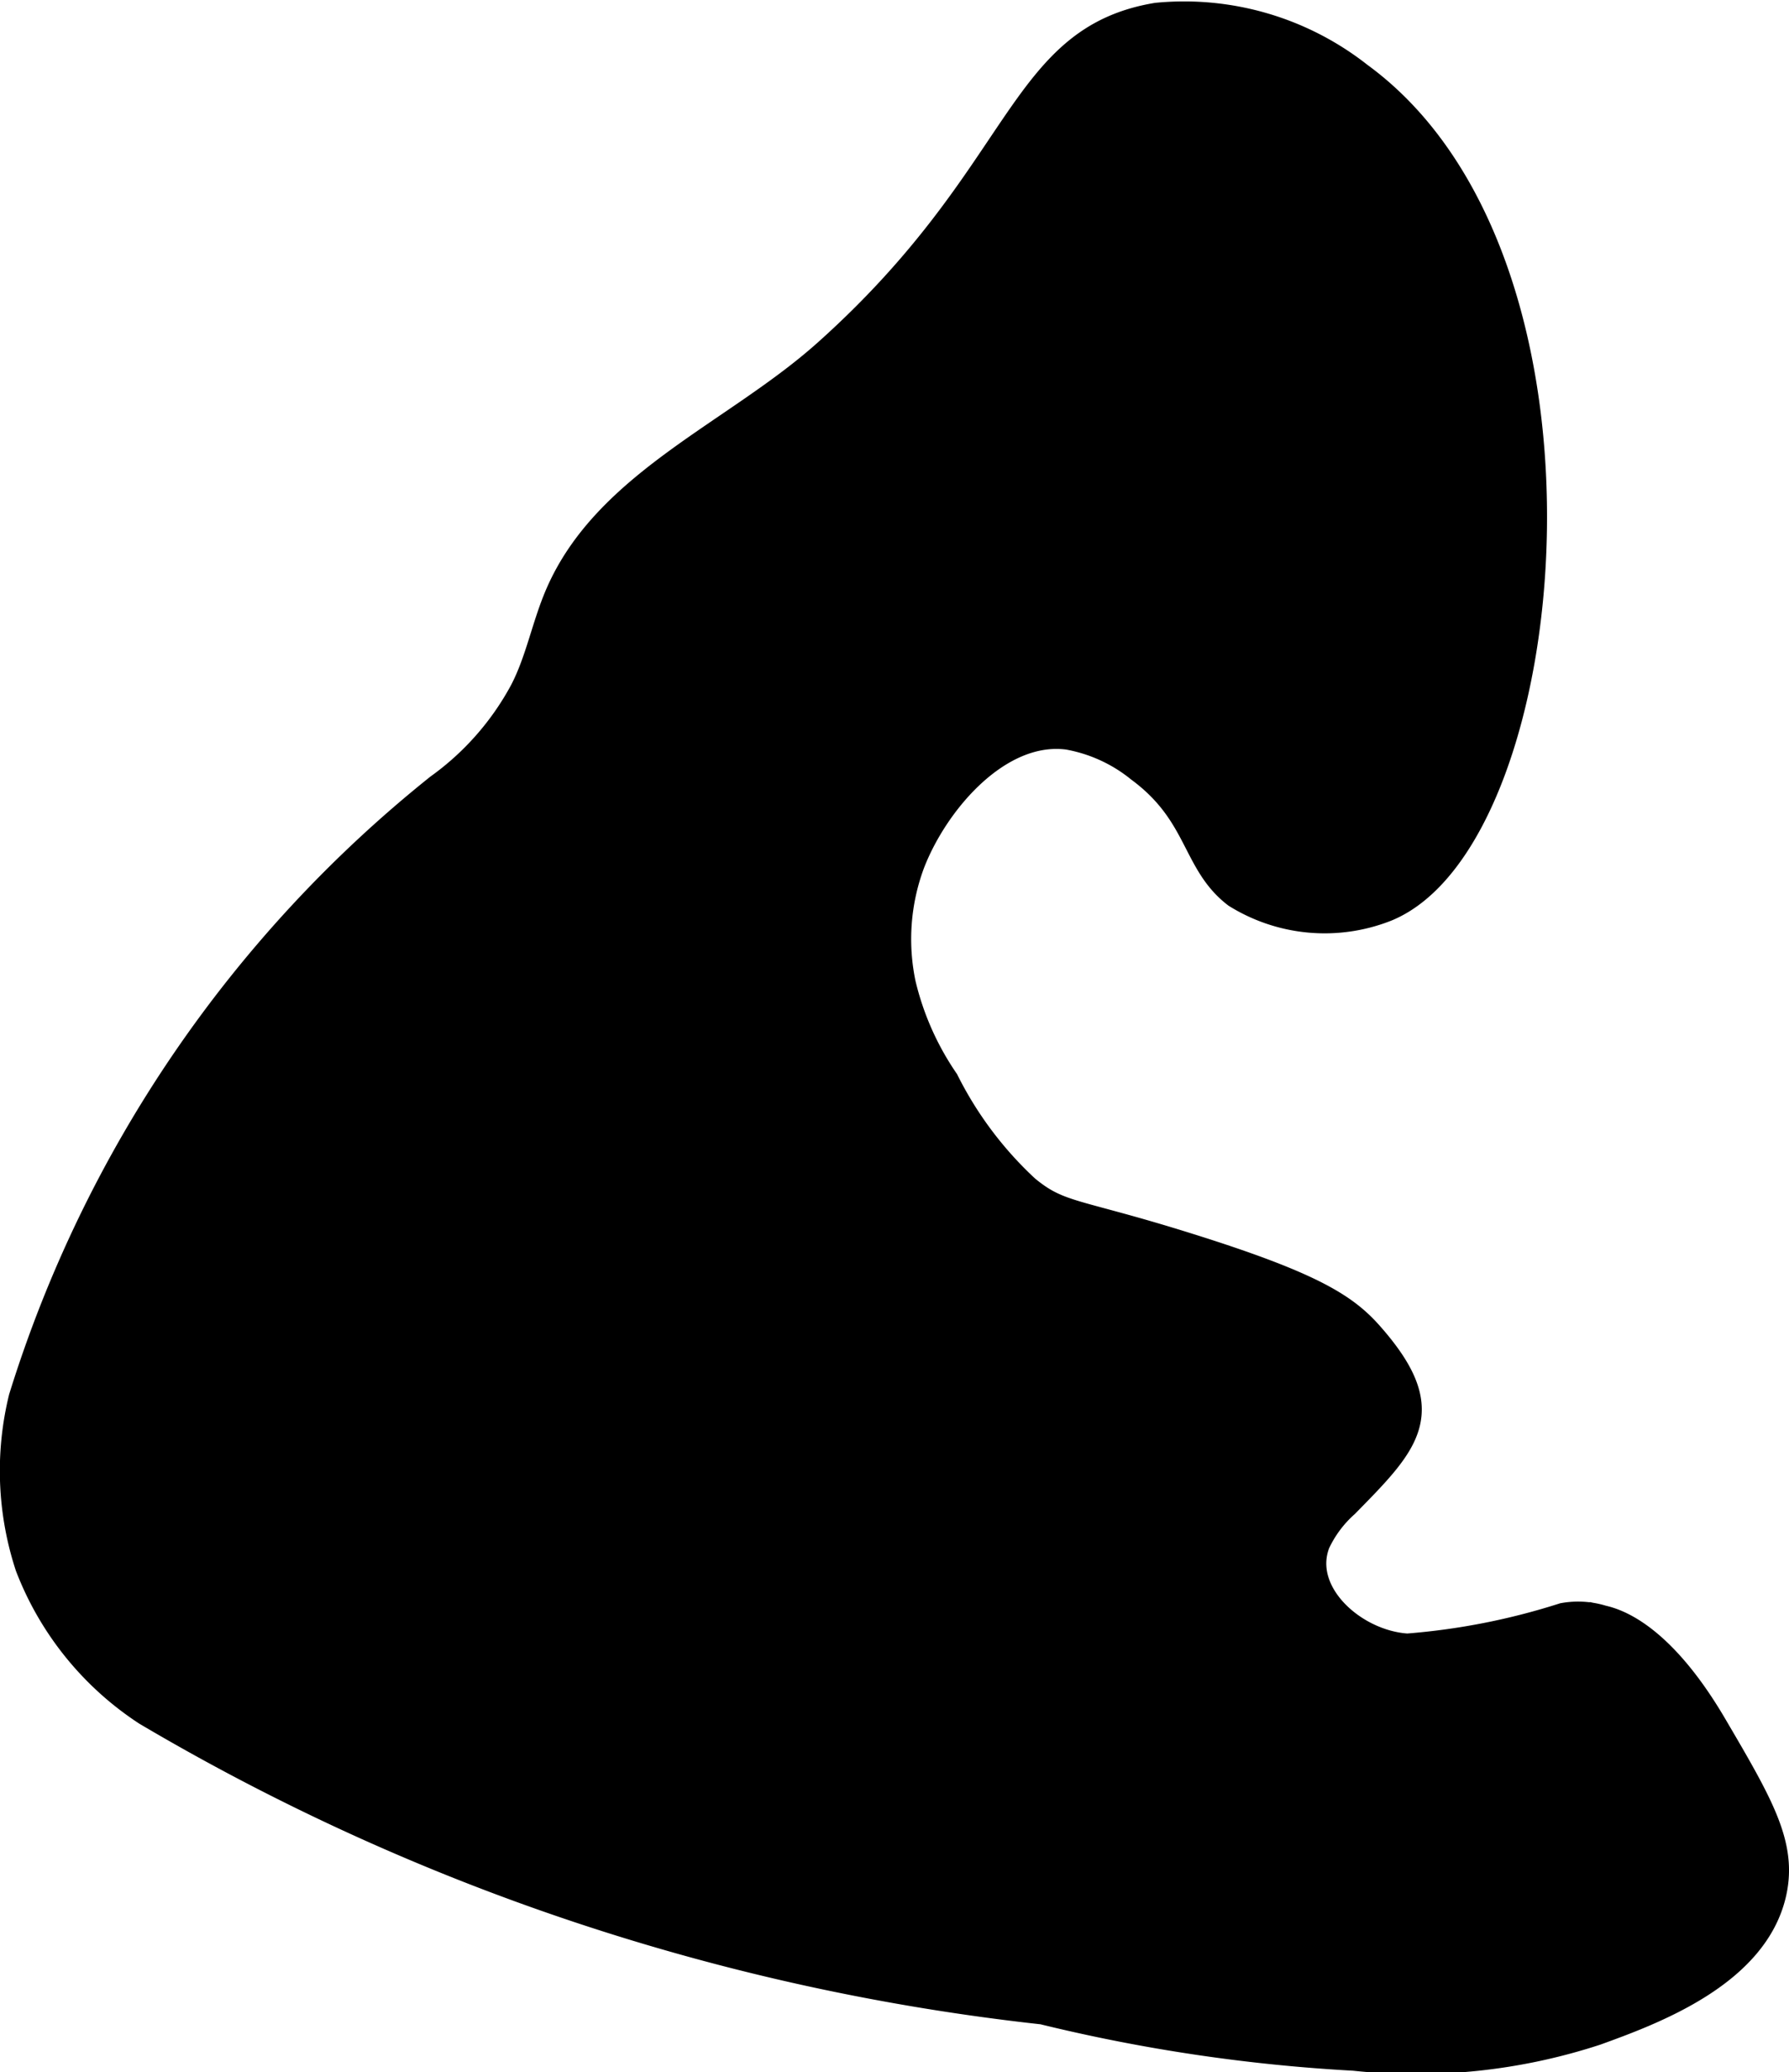 <?xml version="1.0" encoding="UTF-8"?>
<svg xmlns="http://www.w3.org/2000/svg"
     version="1.1"
     width="3.67mm"
     height="4.249mm"
     viewBox="0 0 10.402 12.044">
   <defs>
      <style type="text/css">
      .a {
        stroke: #000;
        stroke-miterlimit: 10;
        stroke-width: 0.15px;
      }
    </style>
   </defs>
   <path class="a"
         d="M4.803,2.048c-.527.471-1.275.754-1.557,1.403-.08.184-.115.387-.208.565a1.647,1.647,0,0,1-.49.557A7.329,7.329,0,0,0,.125,8.124a1.781,1.781,0,0,0,.038.981A1.775,1.775,0,0,0,.849,9.954a13.054,13.054,0,0,0,5.214,1.737,9.863,9.863,0,0,0,1.81.269,3.37,3.37,0,0,0,1.409-.148c.325-.118.926-.337,1.031-.812.061-.277-.074-.509-.344-.969-.313-.535-.576-.609-.65-.626a.483.483,0,0,0-.229-.014,3.993,3.993,0,0,1-.907.178c-.309-.019-.635-.311-.524-.6a.691.691,0,0,1,.167-.224c.363-.369.537-.544.137-.994-.144-.161-.341-.286-1.049-.508-.662-.208-.749-.175-.945-.337a2.178,2.178,0,0,1-.469-.625,1.68,1.68,0,0,1-.25-.563,1.261,1.261,0,0,1,.052-.699c.137-.356.504-.789.907-.737a.911.911,0,0,1,.415.19c.352.26.317.543.562.73a.978.978,0,0,0,.876.079c1.001-.41,1.337-3.755-.156-4.844A1.649,1.649,0,0,0,6.726.091C5.912.226,5.961,1.013,4.803,2.048Z"/>
</svg>
